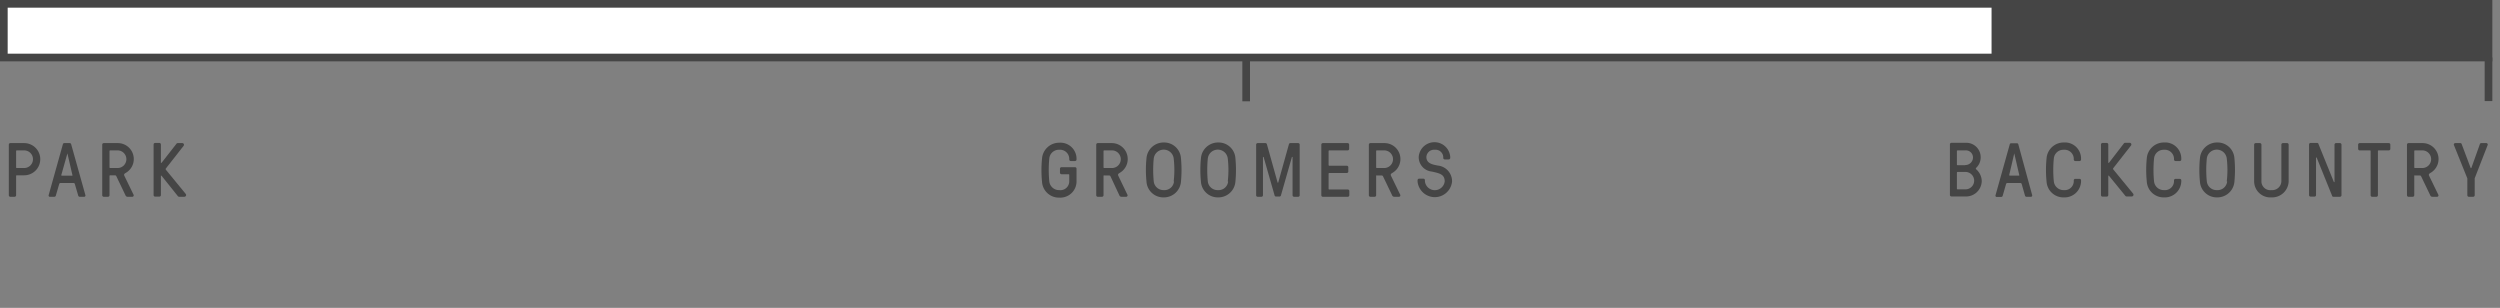 <svg id="Layer_1" data-name="Layer 1" xmlns="http://www.w3.org/2000/svg" viewBox="0 0 326 40.15"><rect x="0" y="0" width="326" height="40.15" fill="#808080" stroke="none"/><defs><style>.cls-1{fill:#454545;}.cls-2{fill:#fff;stroke:#454545;stroke-miterlimit:10;}</style></defs><title>boards-terrain</title><path class="cls-1" d="M3.15,18.66a2.1,2.1,0,1,1,0,4.2H2.2a0.09,0.09,0,0,0-.1.1v2.5a0.2,0.2,0,0,1-.2.2H1.35a0.2,0.2,0,0,1-.2-0.2v-6.6a0.2,0.2,0,0,1,.2-0.2h1.8Zm-0.95.95a0.09,0.09,0,0,0-.1.1v2.1a0.09,0.09,0,0,0,.1.1H3.15a1.15,1.15,0,1,0,0-2.3H2.2Z"/><path class="cls-1" d="M9.76,24a0.18,0.18,0,0,0-.19-0.14H7.91a0.19,0.19,0,0,0-.19.14L7.28,25.51a0.2,0.2,0,0,1-.19.15H6.54a0.17,0.17,0,0,1-.2-0.2L8.2,18.81a0.19,0.19,0,0,1,.19-0.15h0.7a0.19,0.19,0,0,1,.19.15l1.86,6.65a0.17,0.17,0,0,1-.2.2H10.39a0.2,0.2,0,0,1-.19-0.15Zm-0.4-1.07a0.08,0.08,0,0,0,.08-0.11L8.79,20s0-.06,0-0.06h0s0,0,0,.06L8,22.8a0.08,0.08,0,0,0,.08.11H9.36Z"/><path class="cls-1" d="M14.38,22.86a0.09,0.09,0,0,0-.1.1v2.5a0.2,0.2,0,0,1-.2.2H13.53a0.2,0.2,0,0,1-.2-0.2v-6.6a0.2,0.2,0,0,1,.2-0.2h1.8a2.08,2.08,0,0,1,1.06,3.89c-0.19.11-.26,0.2-0.17,0.38l1.18,2.43a0.19,0.19,0,0,1-.19.3H16.65a0.29,0.29,0,0,1-.29-0.2L15.18,23A0.2,0.2,0,0,0,15,22.86H14.38Zm0-3.25a0.09,0.09,0,0,0-.1.1v2.1a0.09,0.09,0,0,0,.1.1h0.95a1.15,1.15,0,0,0,0-2.3H14.38Z"/><path class="cls-1" d="M21.06,22.91a0,0,0,0,0-.08,0v2.53a0.2,0.2,0,0,1-.2.2H20.23a0.2,0.2,0,0,1-.2-0.2v-6.6a0.2,0.2,0,0,1,.2-0.2h0.55a0.2,0.2,0,0,1,.2.2v2.4a0,0,0,0,0,.08,0L23,18.76a0.22,0.22,0,0,1,.22-0.1h0.55a0.22,0.22,0,0,1,.17.36l-2.28,2.91a0.16,0.16,0,0,0,0,.24l2.56,3.12a0.23,0.23,0,0,1-.18.37H23.4a0.24,0.24,0,0,1-.22-0.1Z"/><path class="cls-1" d="M139.43,22.82a0.09,0.09,0,0,0-.1-0.1h-0.91a0.2,0.2,0,0,1-.2-0.2V22a0.2,0.2,0,0,1,.2-0.2h1.76a0.2,0.2,0,0,1,.2.2v1.69a2.12,2.12,0,0,1-2.25,2.08,2.2,2.2,0,0,1-2.25-2.08,15.08,15.08,0,0,1,0-3,2.24,2.24,0,0,1,2.25-2.08,2.1,2.1,0,0,1,2.25,2.08V20.8a0.2,0.2,0,0,1-.2.2h-0.55a0.2,0.2,0,0,1-.2-0.2V20.66a1.2,1.2,0,0,0-1.3-1.13,1.25,1.25,0,0,0-1.3,1.13,15.08,15.08,0,0,0,0,3,1.27,1.27,0,0,0,1.3,1.13,1.15,1.15,0,0,0,1.3-1.13V22.82Z"/><path class="cls-1" d="M144,22.86a0.09,0.09,0,0,0-.1.1v2.5a0.2,0.2,0,0,1-.2.2h-0.55a0.2,0.2,0,0,1-.2-0.2v-6.6a0.2,0.2,0,0,1,.2-0.2H145A2.08,2.08,0,0,1,146,22.55c-0.19.11-.26,0.2-0.17,0.38L147,25.36a0.19,0.19,0,0,1-.19.3h-0.56a0.29,0.29,0,0,1-.29-0.2L144.81,23a0.2,0.2,0,0,0-.19-0.12H144Zm0-3.25a0.09,0.09,0,0,0-.1.1v2.1a0.09,0.09,0,0,0,.1.1H145a1.15,1.15,0,1,0,0-2.3H144Z"/><path class="cls-1" d="M154,20.66a15.85,15.85,0,0,1,0,3,2.23,2.23,0,0,1-2.25,2.08,2.2,2.2,0,0,1-2.25-2.08,14.93,14.93,0,0,1,0-3,2.24,2.24,0,0,1,2.25-2.08A2.2,2.2,0,0,1,154,20.66Zm-0.95,3a13.1,13.1,0,0,0,0-3,1.31,1.31,0,0,0-2.6,0,15.08,15.08,0,0,0,0,3,1.27,1.27,0,0,0,1.3,1.13A1.25,1.25,0,0,0,153.09,23.66Z"/><path class="cls-1" d="M161.1,20.66a15.85,15.85,0,0,1,0,3,2.23,2.23,0,0,1-2.25,2.08,2.2,2.2,0,0,1-2.25-2.08,15.08,15.08,0,0,1,0-3,2.24,2.24,0,0,1,2.25-2.08A2.2,2.2,0,0,1,161.1,20.66Zm-1,3a13,13,0,0,0,0-3,1.31,1.31,0,0,0-2.6,0,15.08,15.08,0,0,0,0,3,1.27,1.27,0,0,0,1.3,1.13A1.25,1.25,0,0,0,160.15,23.66Z"/><path class="cls-1" d="M166.59,23.77a0.05,0.05,0,0,0,.1,0l1.38-4.94a0.2,0.2,0,0,1,.21-0.17h1a0.2,0.2,0,0,1,.2.2v6.6a0.2,0.2,0,0,1-.2.2h-0.53a0.2,0.2,0,0,1-.2-0.2v-5a0,0,0,0,0-.08,0l-1.43,5a0.2,0.2,0,0,1-.21.17h-0.42a0.2,0.2,0,0,1-.21-0.17l-1.43-5a0,0,0,0,0-.08,0v5a0.2,0.2,0,0,1-.2.2H164a0.2,0.2,0,0,1-.2-0.2v-6.6a0.2,0.2,0,0,1,.2-0.2h1a0.2,0.2,0,0,1,.21.17Z"/><path class="cls-1" d="M173.25,24.61a0.09,0.09,0,0,0,.1.1h2.4a0.2,0.2,0,0,1,.2.2v0.55a0.2,0.2,0,0,1-.2.2H172.5a0.2,0.2,0,0,1-.2-0.2v-6.6a0.2,0.2,0,0,1,.2-0.2h3.23a0.2,0.2,0,0,1,.2.2v0.55a0.2,0.2,0,0,1-.2.2h-2.38a0.09,0.09,0,0,0-.1.1v1.8a0.09,0.09,0,0,0,.1.1h2.27a0.2,0.2,0,0,1,.2.2v0.55a0.2,0.2,0,0,1-.2.2h-2.27a0.09,0.09,0,0,0-.1.1v1.95Z"/><path class="cls-1" d="M179.55,22.86a0.09,0.09,0,0,0-.1.1v2.5a0.2,0.2,0,0,1-.2.2H178.7a0.2,0.2,0,0,1-.2-0.2v-6.6a0.2,0.2,0,0,1,.2-0.2h1.8a2.08,2.08,0,0,1,1.06,3.89c-0.19.11-.26,0.2-0.17,0.38l1.18,2.43a0.19,0.19,0,0,1-.19.3h-0.56a0.3,0.3,0,0,1-.29-0.2L180.35,23a0.2,0.2,0,0,0-.19-0.12h-0.61Zm0-3.25a0.09,0.09,0,0,0-.1.1v2.1a0.09,0.09,0,0,0,.1.1h0.95a1.15,1.15,0,1,0,0-2.3h-0.95Z"/><path class="cls-1" d="M186.71,22.37A1.88,1.88,0,0,1,185,20.46a2.06,2.06,0,0,1,4.11,0v0.13a0.2,0.2,0,0,1-.2.2H188.4a0.2,0.2,0,0,1-.2-0.2V20.46a1,1,0,0,0-1.1-.93,1,1,0,0,0-1.1.93c0,0.88.85,1,1.5,1.13a2.06,2.06,0,0,1,1.85,2.07,2.26,2.26,0,0,1-4.5,0V23.5a0.2,0.2,0,0,1,.2-0.2h0.56a0.2,0.2,0,0,1,.2.2v0.16a1.3,1.3,0,0,0,2.58,0C188.39,22.73,187.72,22.6,186.71,22.37Z"/><path class="cls-1" d="M258.28,20.52a1.86,1.86,0,0,1-.57,1.35,0.13,0.13,0,0,0,0,.22,2.09,2.09,0,0,1,.71,1.53,2.05,2.05,0,0,1-2.1,2h-1.85a0.2,0.2,0,0,1-.2-0.2v-6.6a0.2,0.2,0,0,1,.2-0.2h1.85A1.88,1.88,0,0,1,258.28,20.52Zm-2,1a1,1,0,0,0,1-1,0.93,0.93,0,0,0-1-.91h-1a0.09,0.09,0,0,0-.1.1v1.73a0.09,0.09,0,0,0,.1.1h1Zm-1,.9s-0.1,0-.1.1v2.07a0.09,0.09,0,0,0,.1.1h1a1.13,1.13,0,0,0,1.15-1.09,1.14,1.14,0,0,0-1.15-1.18h-1Z"/><path class="cls-1" d="M263.63,24a0.19,0.19,0,0,0-.19-0.14h-1.66a0.19,0.19,0,0,0-.19.14l-0.44,1.53a0.2,0.2,0,0,1-.19.15h-0.55a0.17,0.17,0,0,1-.2-0.2l1.86-6.65a0.19,0.19,0,0,1,.19-0.15H263a0.19,0.19,0,0,1,.19.15L265,25.46a0.17,0.17,0,0,1-.2.2h-0.55a0.2,0.2,0,0,1-.19-0.15Zm-0.4-1.07a0.08,0.08,0,0,0,.08-0.11L262.66,20s0-.06,0-0.06h0s0,0,0,.06l-0.65,2.79a0.08,0.08,0,0,0,.08.11h1.24Z"/><path class="cls-1" d="M271.37,23.66a2.15,2.15,0,0,1-2.25,2.08,2.2,2.2,0,0,1-2.25-2.08,15.08,15.08,0,0,1,0-3,2.24,2.24,0,0,1,2.25-2.08,2.1,2.1,0,0,1,2.25,2.08V20.8a0.2,0.2,0,0,1-.2.2h-0.55a0.2,0.2,0,0,1-.2-0.2V20.66a1.2,1.2,0,0,0-1.3-1.13,1.25,1.25,0,0,0-1.3,1.13,15.08,15.08,0,0,0,0,3,1.27,1.27,0,0,0,1.3,1.13,1.18,1.18,0,0,0,1.3-1.13V23.52a0.2,0.2,0,0,1,.2-0.2h0.55a0.2,0.2,0,0,1,.2.2v0.14Z"/><path class="cls-1" d="M275,22.91a0,0,0,0,0-.08,0v2.53a0.2,0.2,0,0,1-.2.2h-0.55a0.2,0.2,0,0,1-.2-0.2v-6.6a0.2,0.2,0,0,1,.2-0.2h0.55a0.2,0.2,0,0,1,.2.2v2.4a0,0,0,0,0,.08,0l1.94-2.52a0.23,0.23,0,0,1,.22-0.1h0.55a0.22,0.22,0,0,1,.17.36l-2.28,2.91a0.16,0.16,0,0,0,0,.24l2.56,3.12a0.23,0.23,0,0,1-.18.37h-0.63a0.24,0.24,0,0,1-.22-0.1Z"/><path class="cls-1" d="M284.44,23.66a2.15,2.15,0,0,1-2.25,2.08,2.2,2.2,0,0,1-2.25-2.08,15.08,15.08,0,0,1,0-3,2.24,2.24,0,0,1,2.25-2.08,2.1,2.1,0,0,1,2.25,2.08V20.8a0.2,0.2,0,0,1-.2.2h-0.55a0.2,0.2,0,0,1-.2-0.2V20.66a1.2,1.2,0,0,0-1.3-1.13,1.25,1.25,0,0,0-1.3,1.13,15.08,15.08,0,0,0,0,3,1.27,1.27,0,0,0,1.3,1.13,1.18,1.18,0,0,0,1.3-1.13V23.52a0.2,0.2,0,0,1,.2-0.2h0.55a0.2,0.2,0,0,1,.2.2v0.14Z"/><path class="cls-1" d="M291.37,20.66a15.85,15.85,0,0,1,0,3,2.23,2.23,0,0,1-2.25,2.08,2.2,2.2,0,0,1-2.25-2.08,15.08,15.08,0,0,1,0-3,2.24,2.24,0,0,1,2.25-2.08A2.2,2.2,0,0,1,291.37,20.66Zm-1,3a13,13,0,0,0,0-3,1.31,1.31,0,0,0-2.6,0,15.08,15.08,0,0,0,0,3,1.27,1.27,0,0,0,1.3,1.13A1.25,1.25,0,0,0,290.42,23.66Z"/><path class="cls-1" d="M298.44,23.66a2.16,2.16,0,0,1-2.25,2.08,2.11,2.11,0,0,1-2.25-2.08v-4.8a0.2,0.2,0,0,1,.2-0.2h0.55a0.2,0.2,0,0,1,.2.2v4.8a1.15,1.15,0,0,0,1.3,1.13,1.19,1.19,0,0,0,1.3-1.13v-4.8a0.2,0.2,0,0,1,.2-0.2h0.55a0.2,0.2,0,0,1,.2.2v4.8Z"/><path class="cls-1" d="M304.3,25.66a0.19,0.19,0,0,1-.21-0.17l-2-4.95a0,0,0,0,0-.08,0v4.9a0.2,0.2,0,0,1-.2.2h-0.51a0.2,0.2,0,0,1-.2-0.2v-6.6a0.2,0.2,0,0,1,.2-0.2h0.83a0.19,0.19,0,0,1,.21.17l2,4.93a0,0,0,0,0,.08,0V18.86a0.2,0.2,0,0,1,.2-0.2h0.51a0.2,0.2,0,0,1,.2.2v6.6a0.2,0.2,0,0,1-.2.2H304.3Z"/><path class="cls-1" d="M310.08,19.71v5.75a0.2,0.2,0,0,1-.2.2h-0.55a0.2,0.2,0,0,1-.2-0.2V19.71a0.09,0.09,0,0,0-.1-0.1H307.7a0.2,0.2,0,0,1-.2-0.2V18.86a0.2,0.2,0,0,1,.2-0.2h3.8a0.2,0.2,0,0,1,.2.2v0.55a0.2,0.2,0,0,1-.2.2h-1.32A0.09,0.09,0,0,0,310.08,19.71Z"/><path class="cls-1" d="M314.92,22.86a0.09,0.09,0,0,0-.1.1v2.5a0.2,0.2,0,0,1-.2.2h-0.55a0.2,0.2,0,0,1-.2-0.2v-6.6a0.2,0.2,0,0,1,.2-0.2h1.8a2.08,2.08,0,0,1,1.06,3.89c-0.19.11-.26,0.2-0.17,0.38l1.18,2.43a0.19,0.19,0,0,1-.19.3h-0.56a0.29,0.29,0,0,1-.29-0.2L315.72,23a0.2,0.2,0,0,0-.19-0.12h-0.61Zm0-3.25a0.09,0.09,0,0,0-.1.1v2.1a0.09,0.09,0,0,0,.1.1h0.95a1.15,1.15,0,1,0,0-2.3h-0.95Z"/><path class="cls-1" d="M322.18,21.92s0.06,0,.08,0l1.11-3.11a0.19,0.19,0,0,1,.19-0.15h0.66a0.19,0.19,0,0,1,.16.28l-1.68,4.31v2.21a0.2,0.2,0,0,1-.2.2h-0.56a0.2,0.2,0,0,1-.2-0.2v-2.2L320,18.94a0.19,0.19,0,0,1,.16-0.28h0.66a0.19,0.19,0,0,1,.19.15Z"/><line class="cls-2" x1="162.5" y1="13.21" x2="162.5" y2="7.53"/><line class="cls-2" x1="324.5" y1="13.18" x2="324.5" y2="7.5"/><rect class="cls-2" x="0.5" y="0.5" width="324" height="7"/><rect class="cls-1" x="259.7" y="0.5" width="64.81" height="7"/></svg>